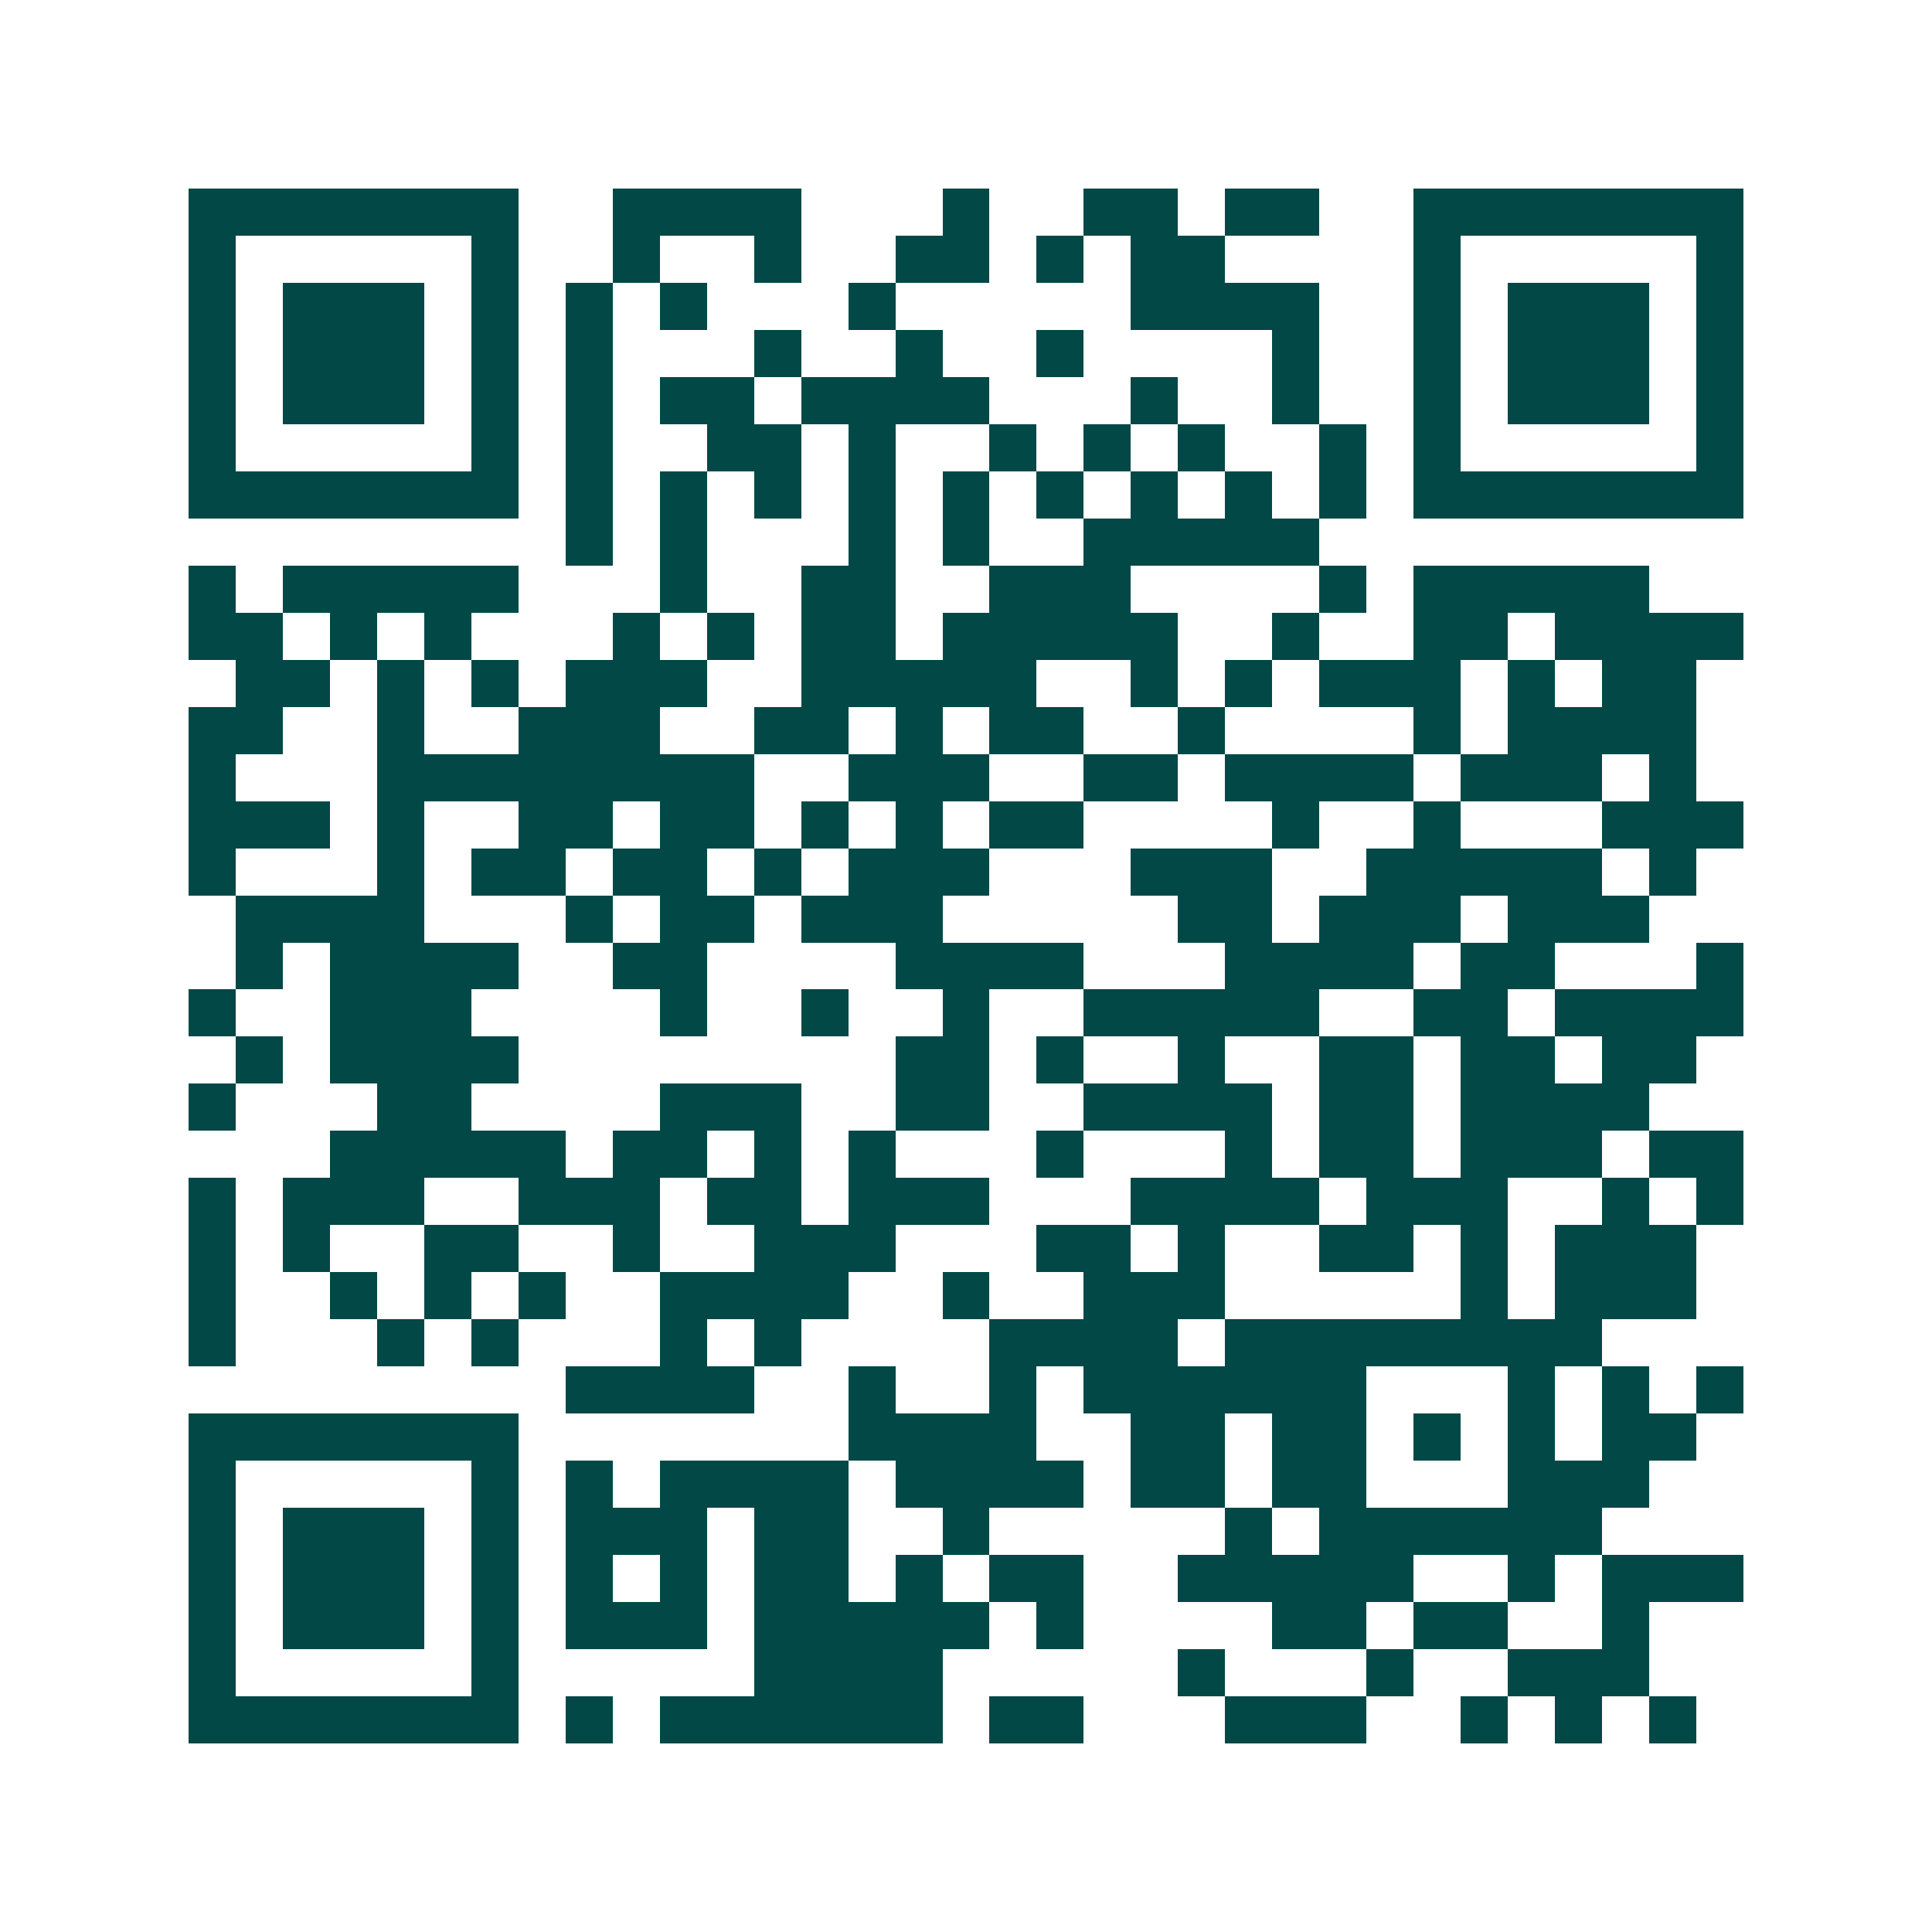 <svg xmlns="http://www.w3.org/2000/svg" width="200" height="200" viewBox="0 0 41 41" shape-rendering="crispEdges"><path fill="#ffffff" d="M0 0h41v41H0z"/><path stroke="#014847" d="M4 4.5h7m2 0h4m3 0h1m2 0h2m1 0h2m2 0h7M4 5.5h1m5 0h1m2 0h1m2 0h1m2 0h2m1 0h1m1 0h2m4 0h1m5 0h1M4 6.5h1m1 0h3m1 0h1m1 0h1m1 0h1m3 0h1m5 0h4m2 0h1m1 0h3m1 0h1M4 7.5h1m1 0h3m1 0h1m1 0h1m3 0h1m2 0h1m2 0h1m4 0h1m2 0h1m1 0h3m1 0h1M4 8.5h1m1 0h3m1 0h1m1 0h1m1 0h2m1 0h4m3 0h1m2 0h1m2 0h1m1 0h3m1 0h1M4 9.5h1m5 0h1m1 0h1m2 0h2m1 0h1m2 0h1m1 0h1m1 0h1m2 0h1m1 0h1m5 0h1M4 10.5h7m1 0h1m1 0h1m1 0h1m1 0h1m1 0h1m1 0h1m1 0h1m1 0h1m1 0h1m1 0h7M12 11.5h1m1 0h1m3 0h1m1 0h1m2 0h5M4 12.5h1m1 0h5m3 0h1m2 0h2m2 0h3m4 0h1m1 0h5M4 13.5h2m1 0h1m1 0h1m3 0h1m1 0h1m1 0h2m1 0h5m2 0h1m2 0h2m1 0h4M5 14.5h2m1 0h1m1 0h1m1 0h3m2 0h5m2 0h1m1 0h1m1 0h3m1 0h1m1 0h2M4 15.5h2m2 0h1m2 0h3m2 0h2m1 0h1m1 0h2m2 0h1m4 0h1m1 0h4M4 16.5h1m3 0h8m2 0h3m2 0h2m1 0h4m1 0h3m1 0h1M4 17.5h3m1 0h1m2 0h2m1 0h2m1 0h1m1 0h1m1 0h2m4 0h1m2 0h1m3 0h3M4 18.5h1m3 0h1m1 0h2m1 0h2m1 0h1m1 0h3m3 0h3m2 0h5m1 0h1M5 19.5h4m3 0h1m1 0h2m1 0h3m5 0h2m1 0h3m1 0h3M5 20.5h1m1 0h4m2 0h2m4 0h4m3 0h4m1 0h2m3 0h1M4 21.5h1m2 0h3m4 0h1m2 0h1m2 0h1m2 0h5m2 0h2m1 0h4M5 22.5h1m1 0h4m8 0h2m1 0h1m2 0h1m2 0h2m1 0h2m1 0h2M4 23.5h1m3 0h2m4 0h3m2 0h2m2 0h4m1 0h2m1 0h4M7 24.5h5m1 0h2m1 0h1m1 0h1m3 0h1m3 0h1m1 0h2m1 0h3m1 0h2M4 25.5h1m1 0h3m2 0h3m1 0h2m1 0h3m3 0h4m1 0h3m2 0h1m1 0h1M4 26.5h1m1 0h1m2 0h2m2 0h1m2 0h3m3 0h2m1 0h1m2 0h2m1 0h1m1 0h3M4 27.5h1m2 0h1m1 0h1m1 0h1m2 0h4m2 0h1m2 0h3m5 0h1m1 0h3M4 28.5h1m3 0h1m1 0h1m3 0h1m1 0h1m4 0h4m1 0h8M12 29.5h4m2 0h1m2 0h1m1 0h6m3 0h1m1 0h1m1 0h1M4 30.5h7m7 0h4m2 0h2m1 0h2m1 0h1m1 0h1m1 0h2M4 31.5h1m5 0h1m1 0h1m1 0h4m1 0h4m1 0h2m1 0h2m3 0h3M4 32.5h1m1 0h3m1 0h1m1 0h3m1 0h2m2 0h1m5 0h1m1 0h6M4 33.5h1m1 0h3m1 0h1m1 0h1m1 0h1m1 0h2m1 0h1m1 0h2m2 0h5m2 0h1m1 0h3M4 34.5h1m1 0h3m1 0h1m1 0h3m1 0h5m1 0h1m4 0h2m1 0h2m2 0h1M4 35.5h1m5 0h1m5 0h4m5 0h1m3 0h1m2 0h3M4 36.5h7m1 0h1m1 0h6m1 0h2m3 0h3m2 0h1m1 0h1m1 0h1"/></svg>
